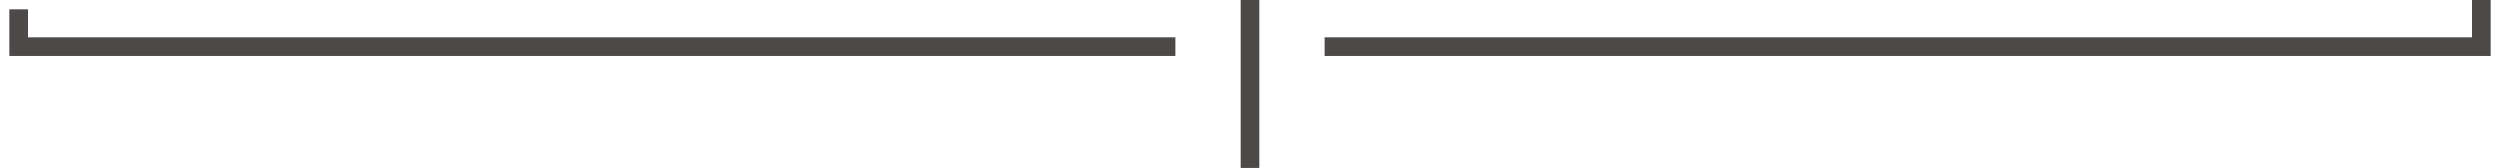 <svg width="134" height="9" viewBox="0 0 134 9" fill="none" xmlns="http://www.w3.org/2000/svg">
<path d="M63 2.5H1V0.5" stroke="#4C4948"/>
<path d="M71 2.5H133V0" stroke="#4C4948"/>
<path d="M67 9L67 0" stroke="#4C4948"/>
</svg>
